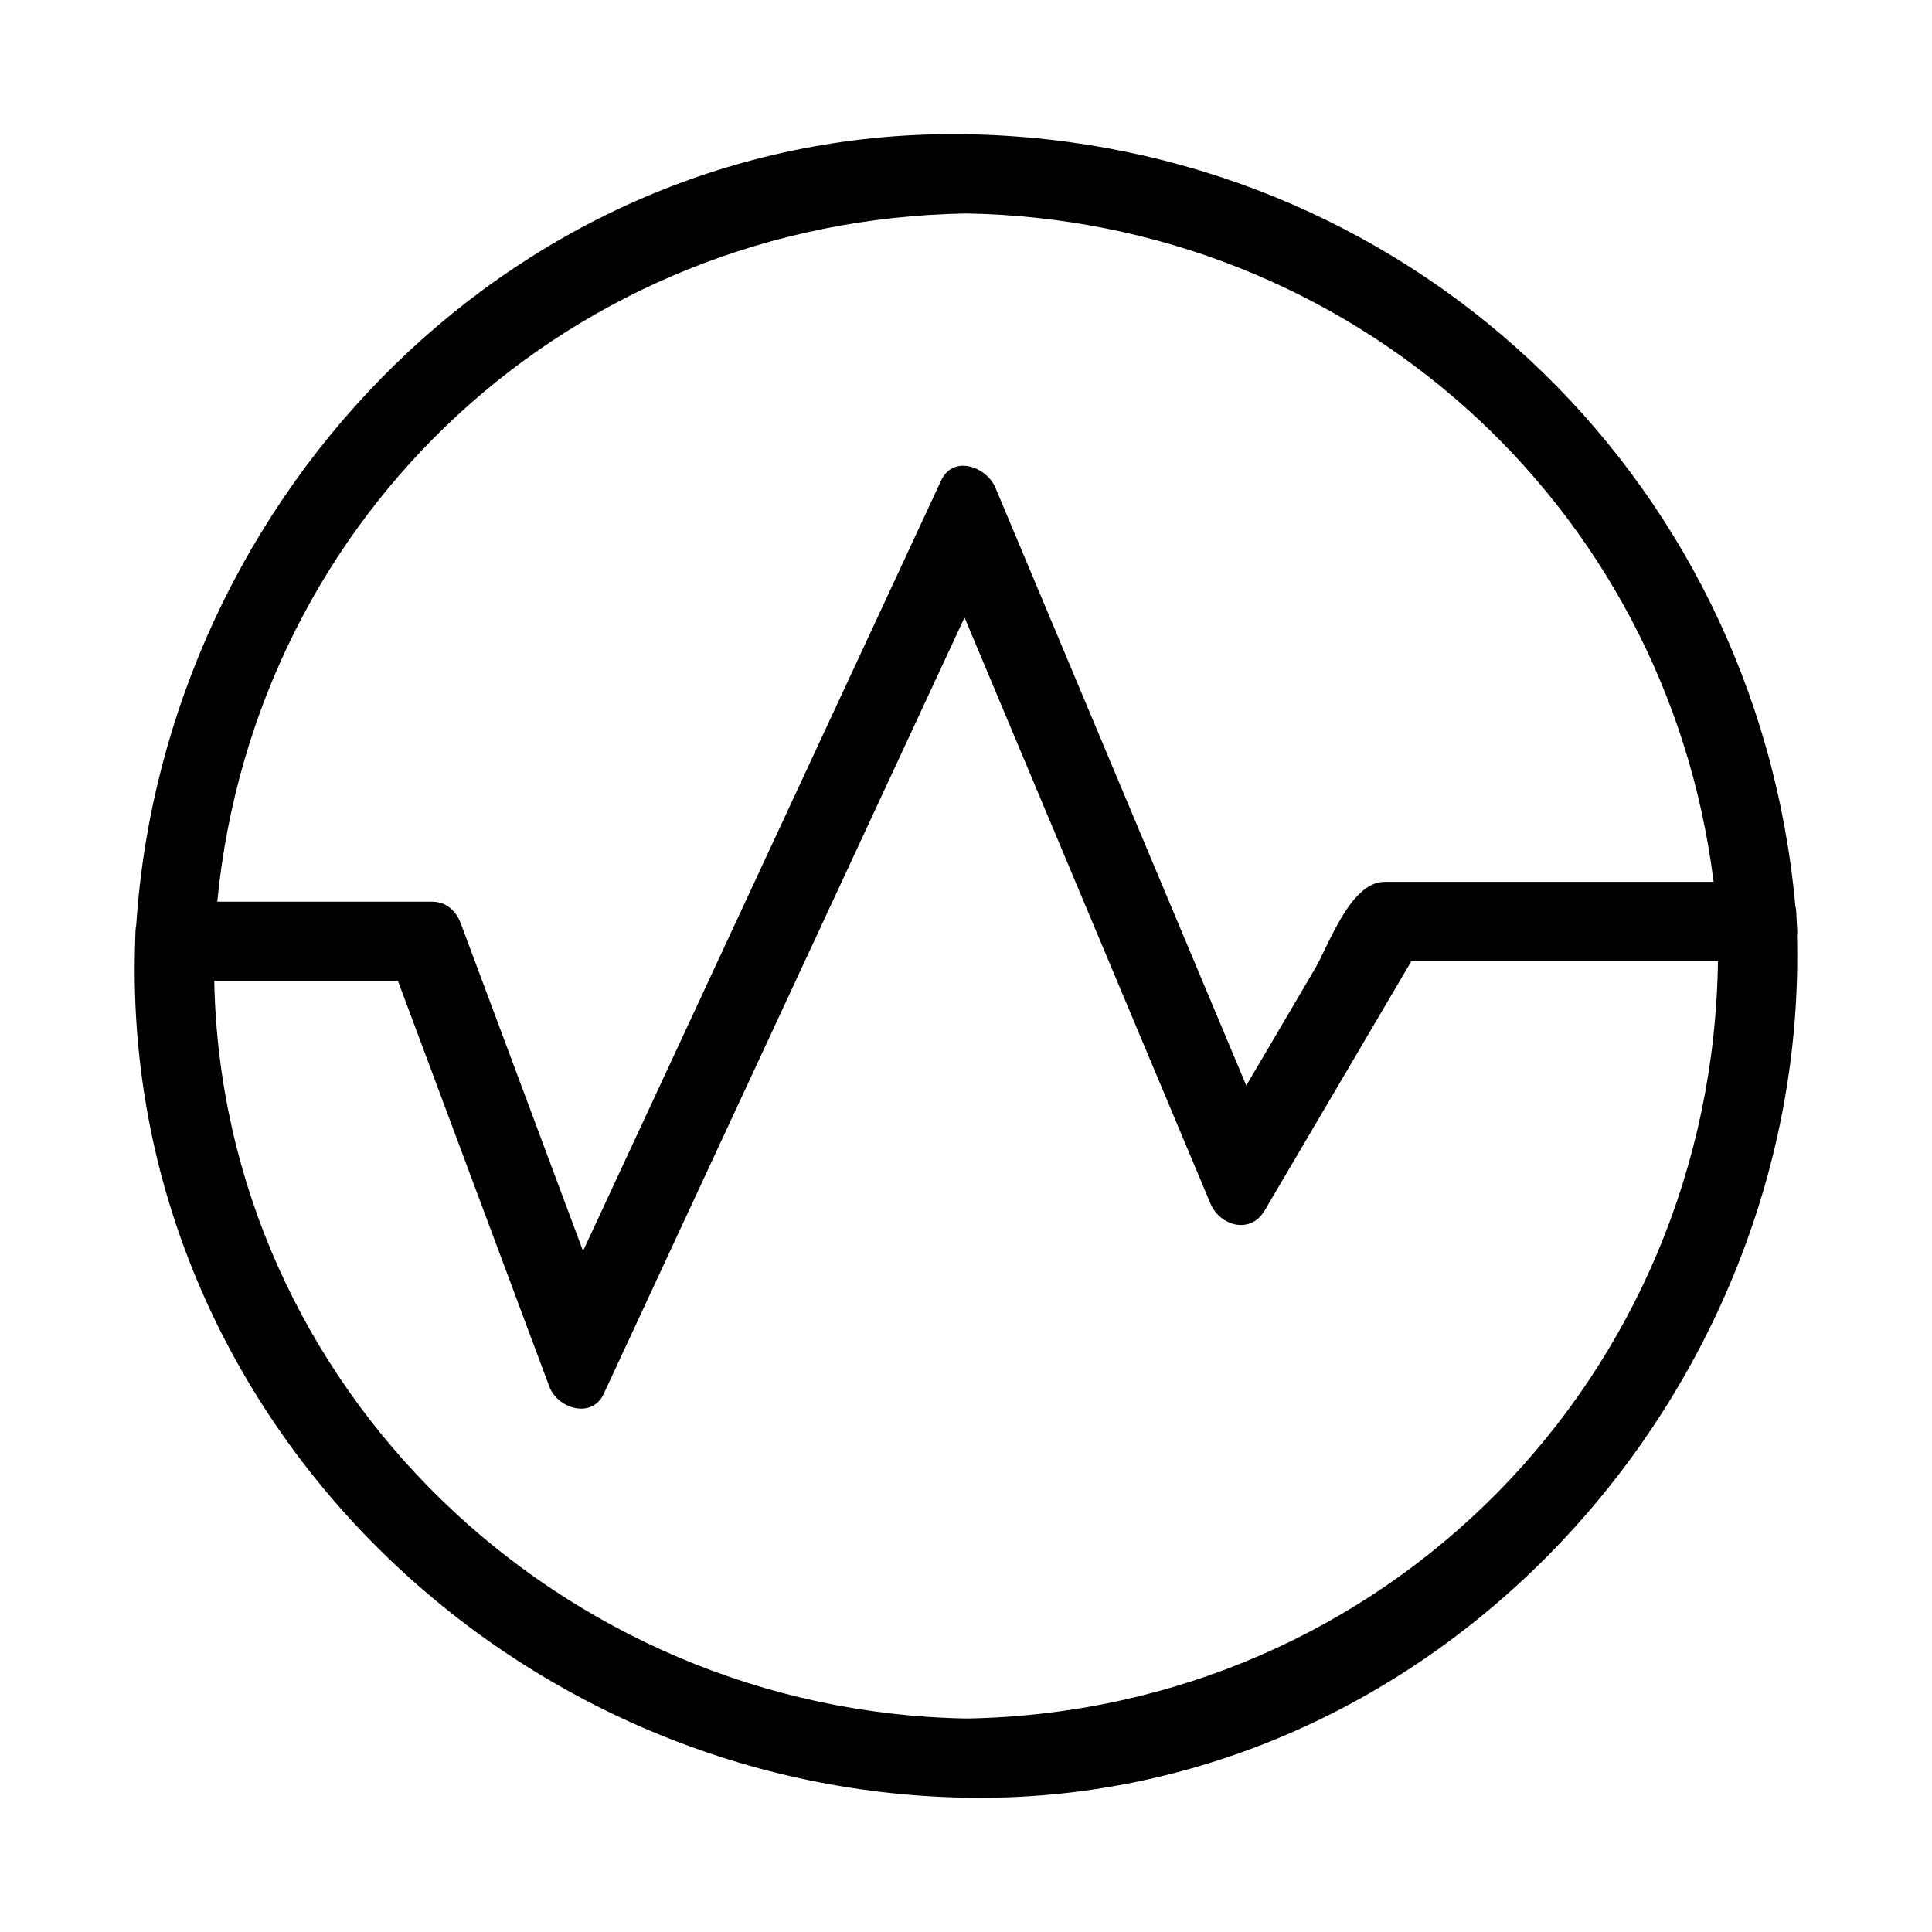 <?xml version="1.0" encoding="UTF-8"?>
<!-- The Best Svg Icon site in the world: iconSvg.co, Visit us! https://iconsvg.co -->
<svg fill="#000000" width="800px" height="800px" version="1.1" viewBox="144 144 512 512" xmlns="http://www.w3.org/2000/svg">
 <path d="m620.02 385.58c-0.031-0.566-0.117-1.117-0.25-1.652-10.465-114.91-103.97-202.4-219.69-204.35-118.09-1.988-212.45 94.961-219.99 209.71-0.109 0.5-0.172 1.008-0.188 1.531-0.051 1.746-0.109 3.5-0.156 5.246 0 0.02 0.004 0.043 0.004 0.062-2.777 122.93 99.375 222.23 220.33 224.28 124.35 2.106 223.17-107.21 220.15-228.55 0.035-0.34 0.09-0.684 0.066-1.039-0.09-1.75-0.191-3.5-0.281-5.246zm-219.94-185.01c101.73 1.789 185.53 76.789 198.04 177.14h-87.234c-9.031 0-14.816 16.926-18.395 22.996-6.07 10.316-12.137 20.641-18.215 30.965-22.164-52.812-44.324-105.62-66.48-158.43-2.297-5.481-11.152-8.859-14.395-1.879-31.629 68.051-63.258 136.11-94.891 204.16-10.797-28.926-21.59-57.855-32.387-86.785-1.238-3.32-3.852-5.777-7.59-5.777h-56.957c10.066-103.03 94.23-180.63 198.5-182.39zm0 398.85c-107.4-1.855-197.21-87.668-199.3-195.47h48.676c13.379 35.855 26.758 71.707 40.141 107.56 2.125 5.695 11.227 8.68 14.391 1.879 31.871-68.574 63.746-137.16 95.625-205.74 21.723 51.758 43.434 103.51 65.152 155.26 2.504 5.969 10.602 8.324 14.387 1.879 6.863-11.668 13.73-23.328 20.594-34.992 4.711-8.02 9.438-16.039 14.152-24.059 1.379-2.348 2.762-4.691 4.141-7.039h81.238c-1.477 109.86-87.93 198.81-199.2 200.73z"/>
</svg>